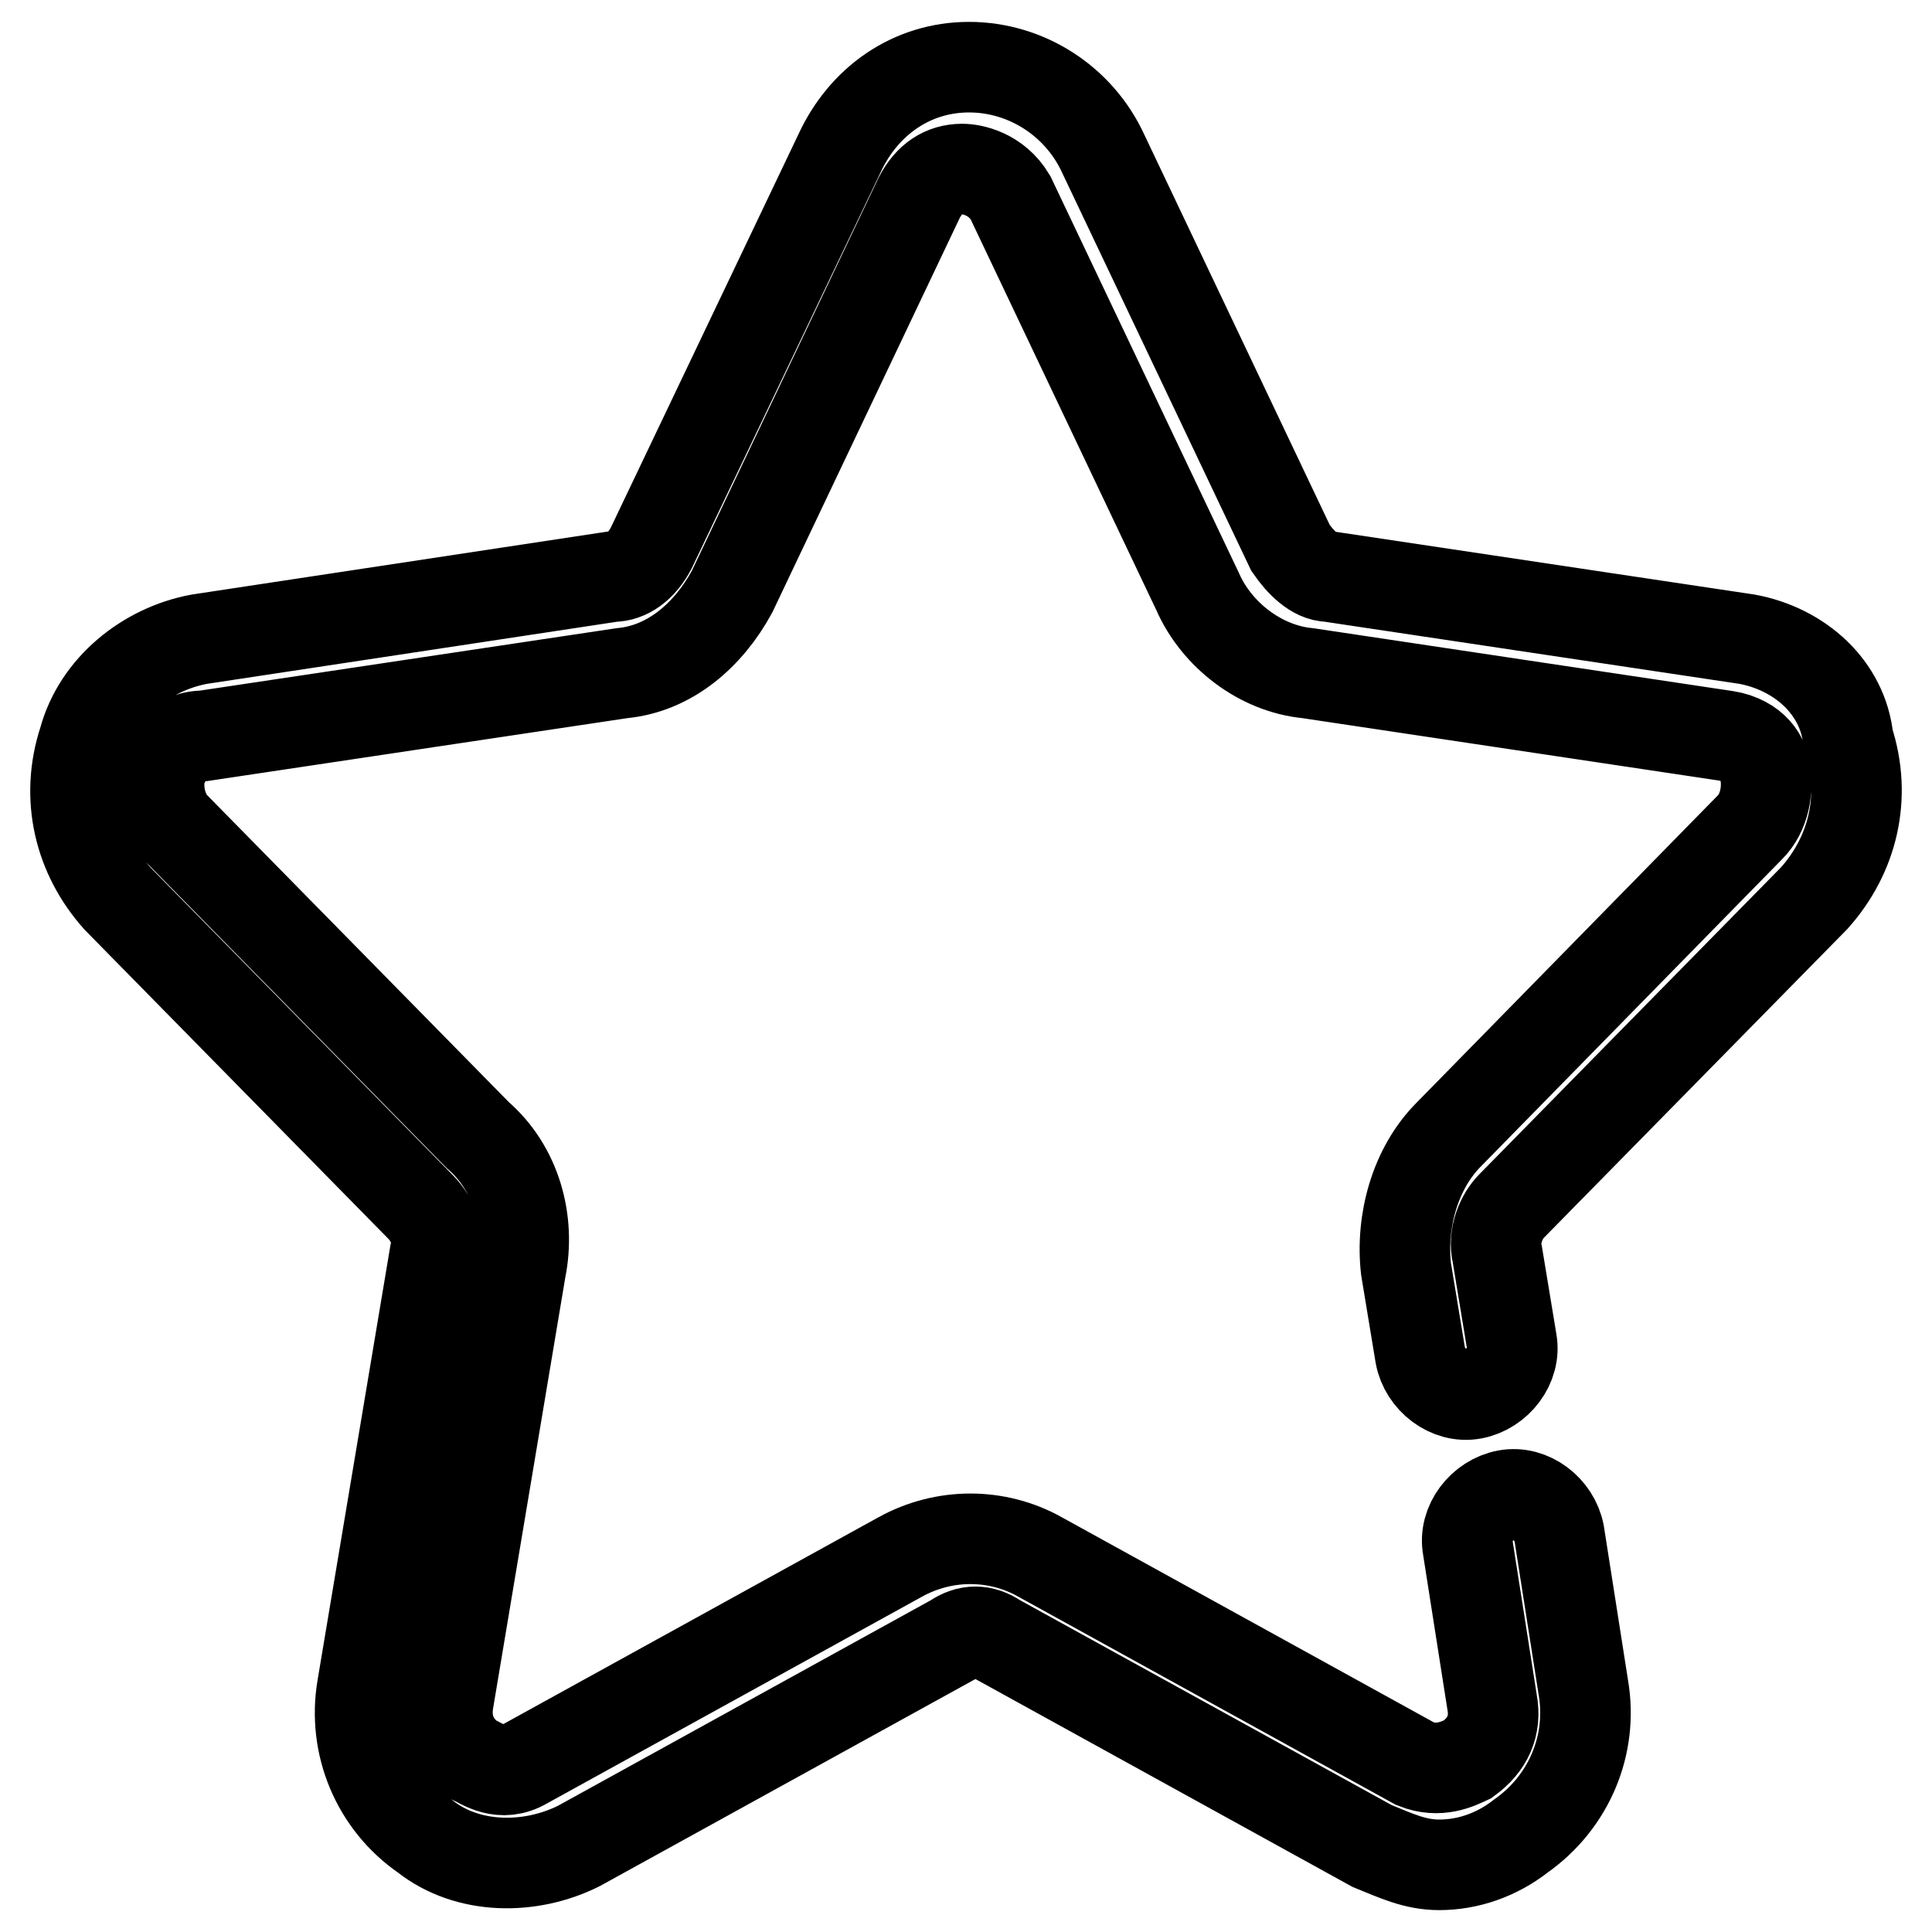<?xml version="1.0" encoding="utf-8"?>
<!-- Svg Vector Icons : http://www.onlinewebfonts.com/icon -->
<!DOCTYPE svg PUBLIC "-//W3C//DTD SVG 1.1//EN" "http://www.w3.org/Graphics/SVG/1.1/DTD/svg11.dtd">
<svg version="1.1" xmlns="http://www.w3.org/2000/svg" xmlns:xlink="http://www.w3.org/1999/xlink" x="0px" y="0px" viewBox="0 0 256 256" enable-background="new 0 0 256 256" xml:space="preserve">
<g> <path stroke-width="12" fill-opacity="0" stroke="#000000"  d="M231.5,84.7l-55.4-8.3c-1.9,0-3.8-1.9-5.1-3.8l-24.8-52.2c-3.2-7-10.2-11.5-17.8-11.5 c-7.6,0-14,4.5-17.2,11.5L86.3,72.6c-1.3,2.5-3.2,3.8-5.1,3.8l-54.8,8.3c-7,1.3-13.4,6.4-15.3,13.4c-2.5,7.6-0.6,15.3,4.5,21 l40.1,40.8c1.9,1.9,2.5,4.5,1.9,6.4l-9.6,57.3c-1.3,7.6,1.9,15.3,8.3,19.7c5.7,4.5,14,4.5,20.4,1.3l49.7-27.4 c1.9-1.3,3.8-1.3,5.7,0l49.7,27.4c3.2,1.3,5.7,2.5,8.9,2.5c3.8,0,7.6-1.3,10.8-3.8c6.4-4.5,9.6-12.1,8.3-19.7l-3.2-20.4 c-0.6-3.2-3.8-5.7-7-5.1s-5.7,3.8-5.1,7l3.2,20.4c0.6,3.2-0.6,5.7-3.2,7.6c-1.3,0.6-3.8,1.9-7,0.6l-49.7-27.4 c-5.7-3.2-12.7-3.2-18.5,0l-49.7,27.4c-3.2,1.9-5.7,0-7-0.6c-1.9-1.3-3.8-3.8-3.2-7.6l9.6-57.3c1.3-6.4-0.6-13.4-5.7-17.8 l-40.1-40.8c-1.9-1.9-2.5-5.1-1.9-7.6c0.6-1.3,1.9-4.5,5.7-4.5l55.4-8.3c6.4-0.6,11.5-5.1,14.6-10.8l24.8-52.2 c1.3-2.5,3.2-3.8,5.7-3.8c1.3,0,4.5,0.6,6.4,3.8l24.8,52.2c2.5,5.7,8.3,10.2,14.6,10.8l55.4,8.3c3.8,0.6,5.1,3.2,5.1,4.5 c0.6,2.5,0,5.7-1.9,7.6L192,150.3c-4.5,4.5-6.4,11.5-5.7,17.8l1.9,11.5c0.6,3.2,3.8,5.7,7,5.1c3.2-0.6,5.7-3.8,5.1-7l-1.9-11.5 c-0.6-2.5,0.6-5.1,1.9-6.4l40.1-40.8c5.1-5.7,7-13.4,4.5-21C244.2,91.1,238.5,86,231.5,84.7L231.5,84.7z"/></g>
</svg>